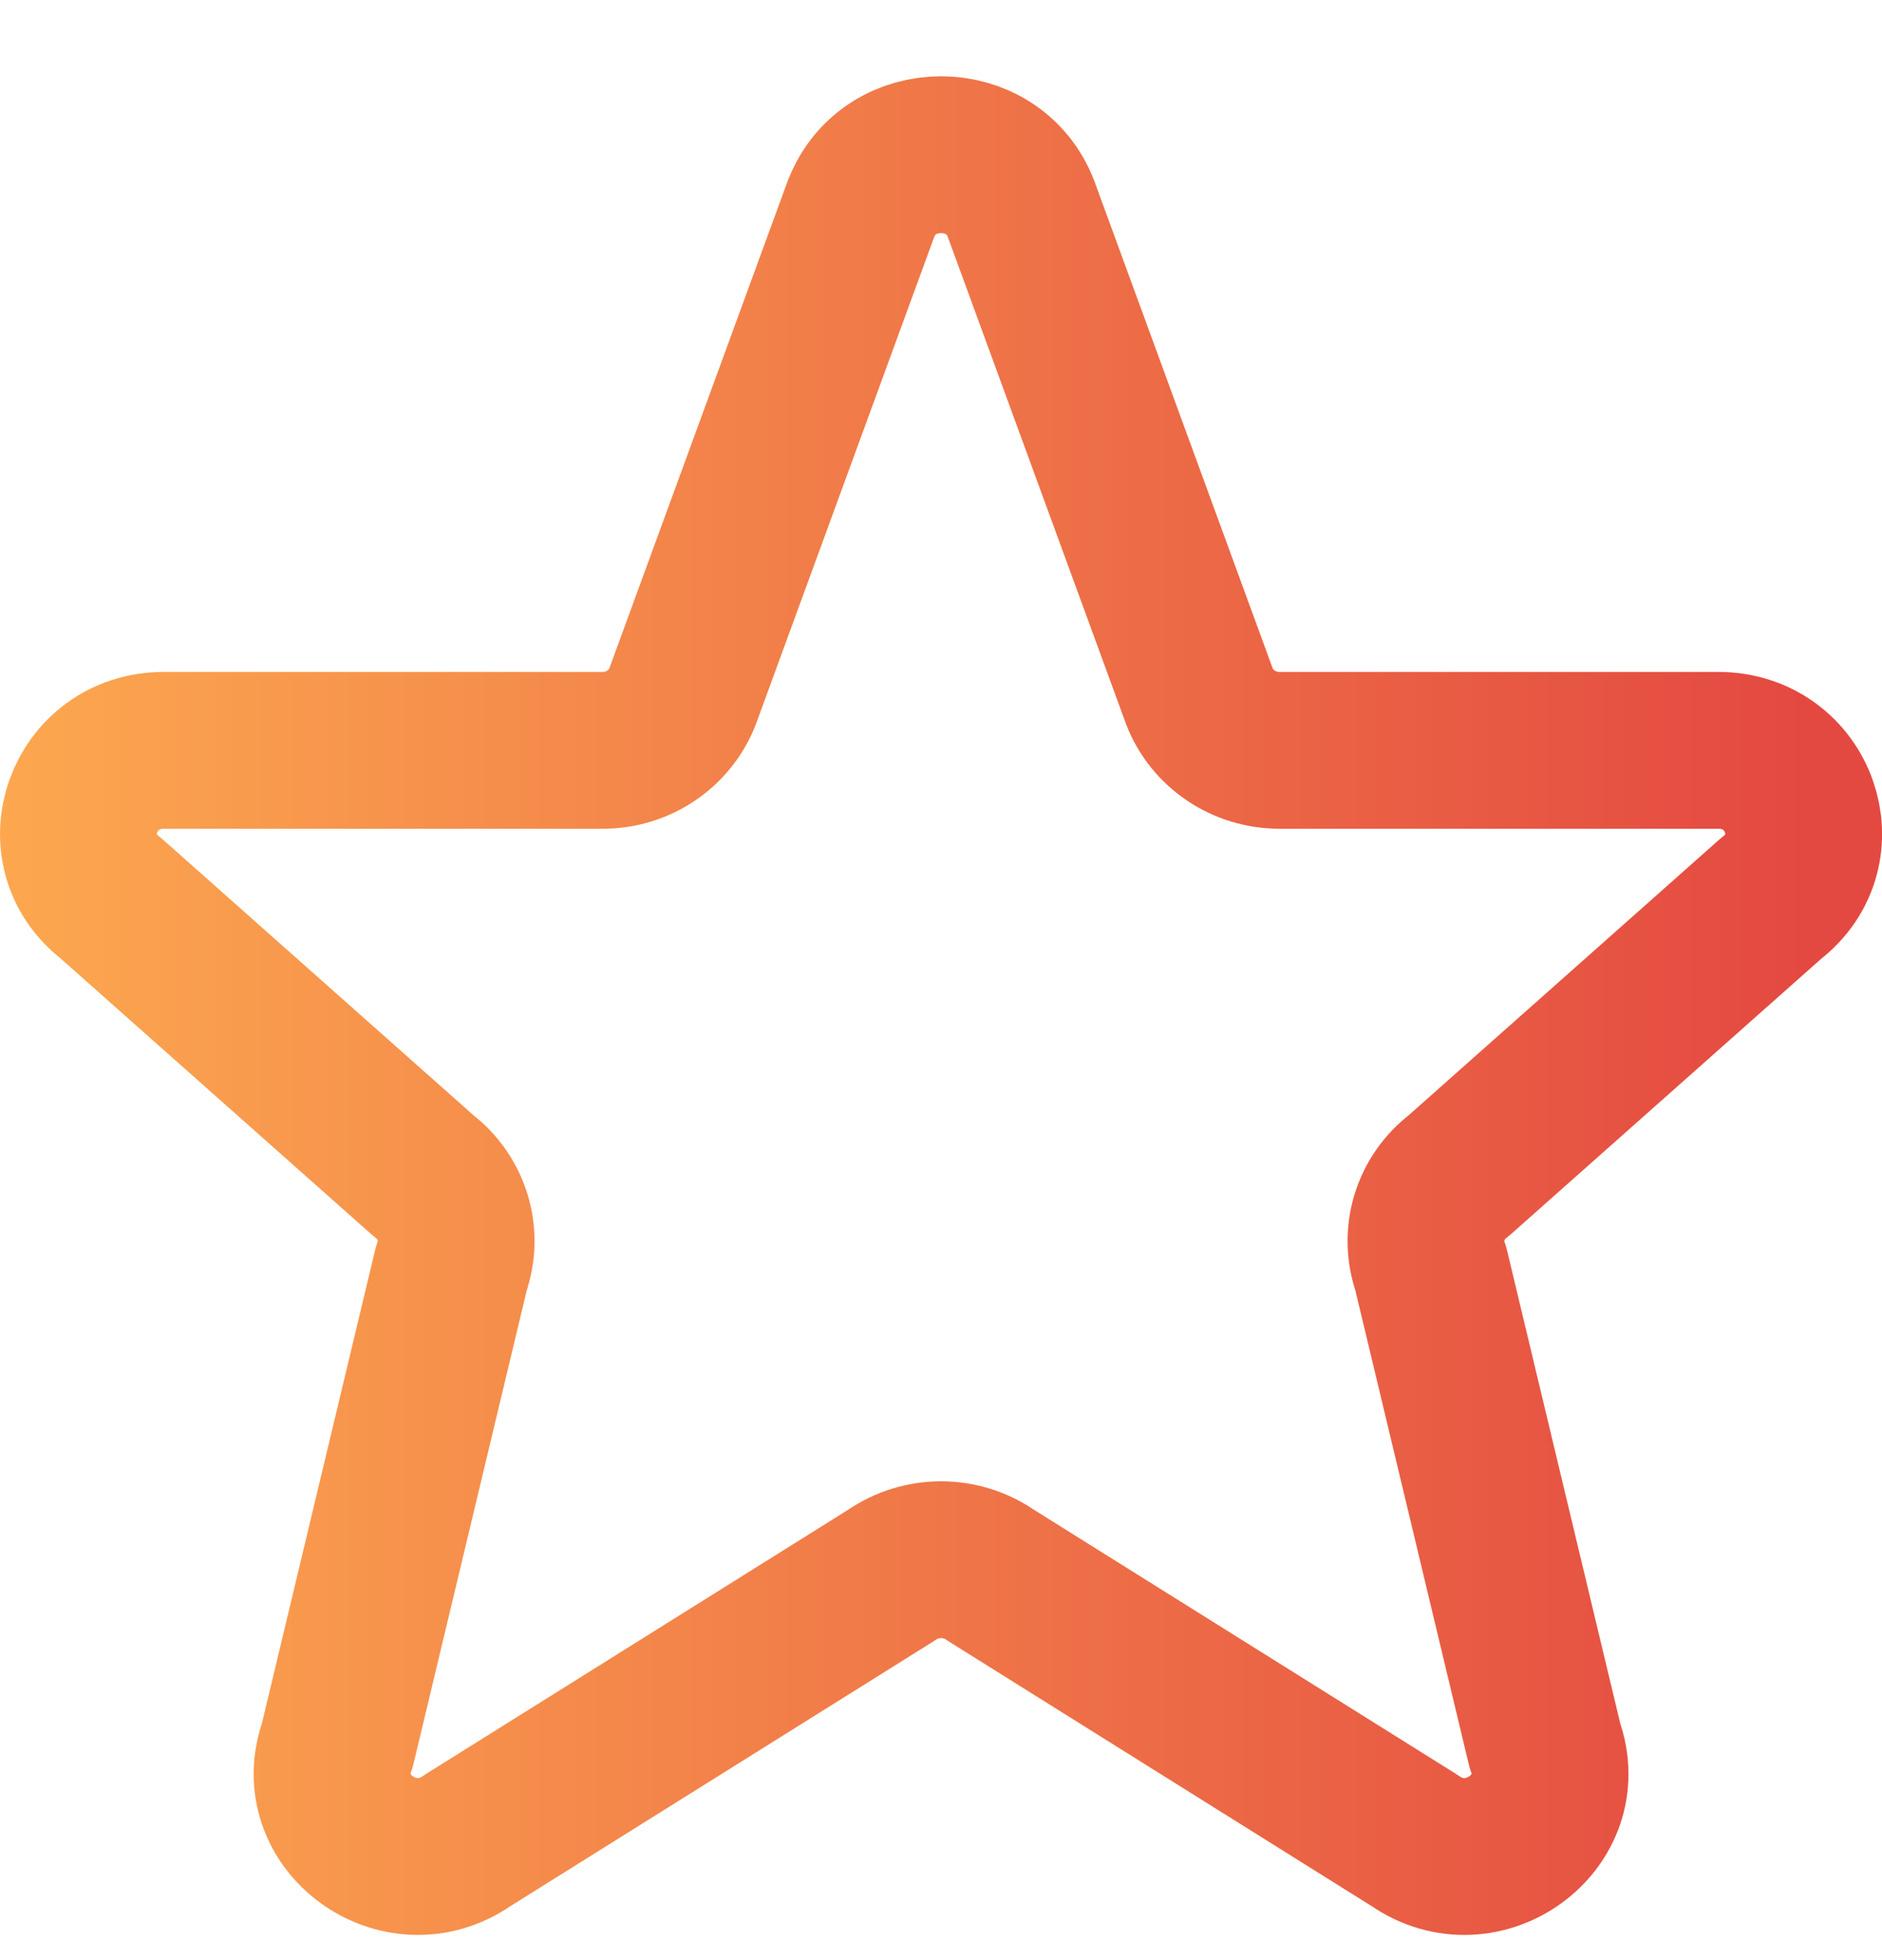 <svg width="24" height="25" viewBox="0 0 24 25" fill="none" xmlns="http://www.w3.org/2000/svg">
<path d="M10.982 2.66C11.334 1.744 12.666 1.744 13.019 2.66L15.296 8.883C15.456 9.295 15.862 9.57 16.315 9.57H21.91C22.945 9.57 23.395 10.84 22.583 11.461L18.601 14.996C18.422 15.131 18.292 15.319 18.228 15.532C18.165 15.745 18.171 15.972 18.246 16.181L19.701 22.262C20.055 23.239 18.909 24.078 18.042 23.476L12.633 20.09C12.448 19.962 12.227 19.893 12.001 19.893C11.774 19.893 11.553 19.962 11.368 20.09L5.959 23.476C5.094 24.078 3.946 23.238 4.301 22.262L5.755 16.181C5.83 15.972 5.837 15.745 5.773 15.532C5.709 15.319 5.579 15.131 5.401 14.996L1.419 11.461C0.605 10.84 1.058 9.57 2.09 9.57H7.685C7.906 9.571 8.121 9.505 8.303 9.383C8.485 9.26 8.625 9.086 8.704 8.883L10.981 2.66H10.982Z" stroke="url(#paint0_linear)" stroke-width="2" stroke-linecap="round" stroke-linejoin="round"/>
<defs>
<linearGradient id="paint0_linear" x1="-1.01" y1="12.826" x2="23.001" y2="12.826" gradientUnits="userSpaceOnUse">
<stop stop-color="#FDAC50"/>
<stop offset="1" stop-color="#E44941"/>
</linearGradient>
</defs>
</svg>
